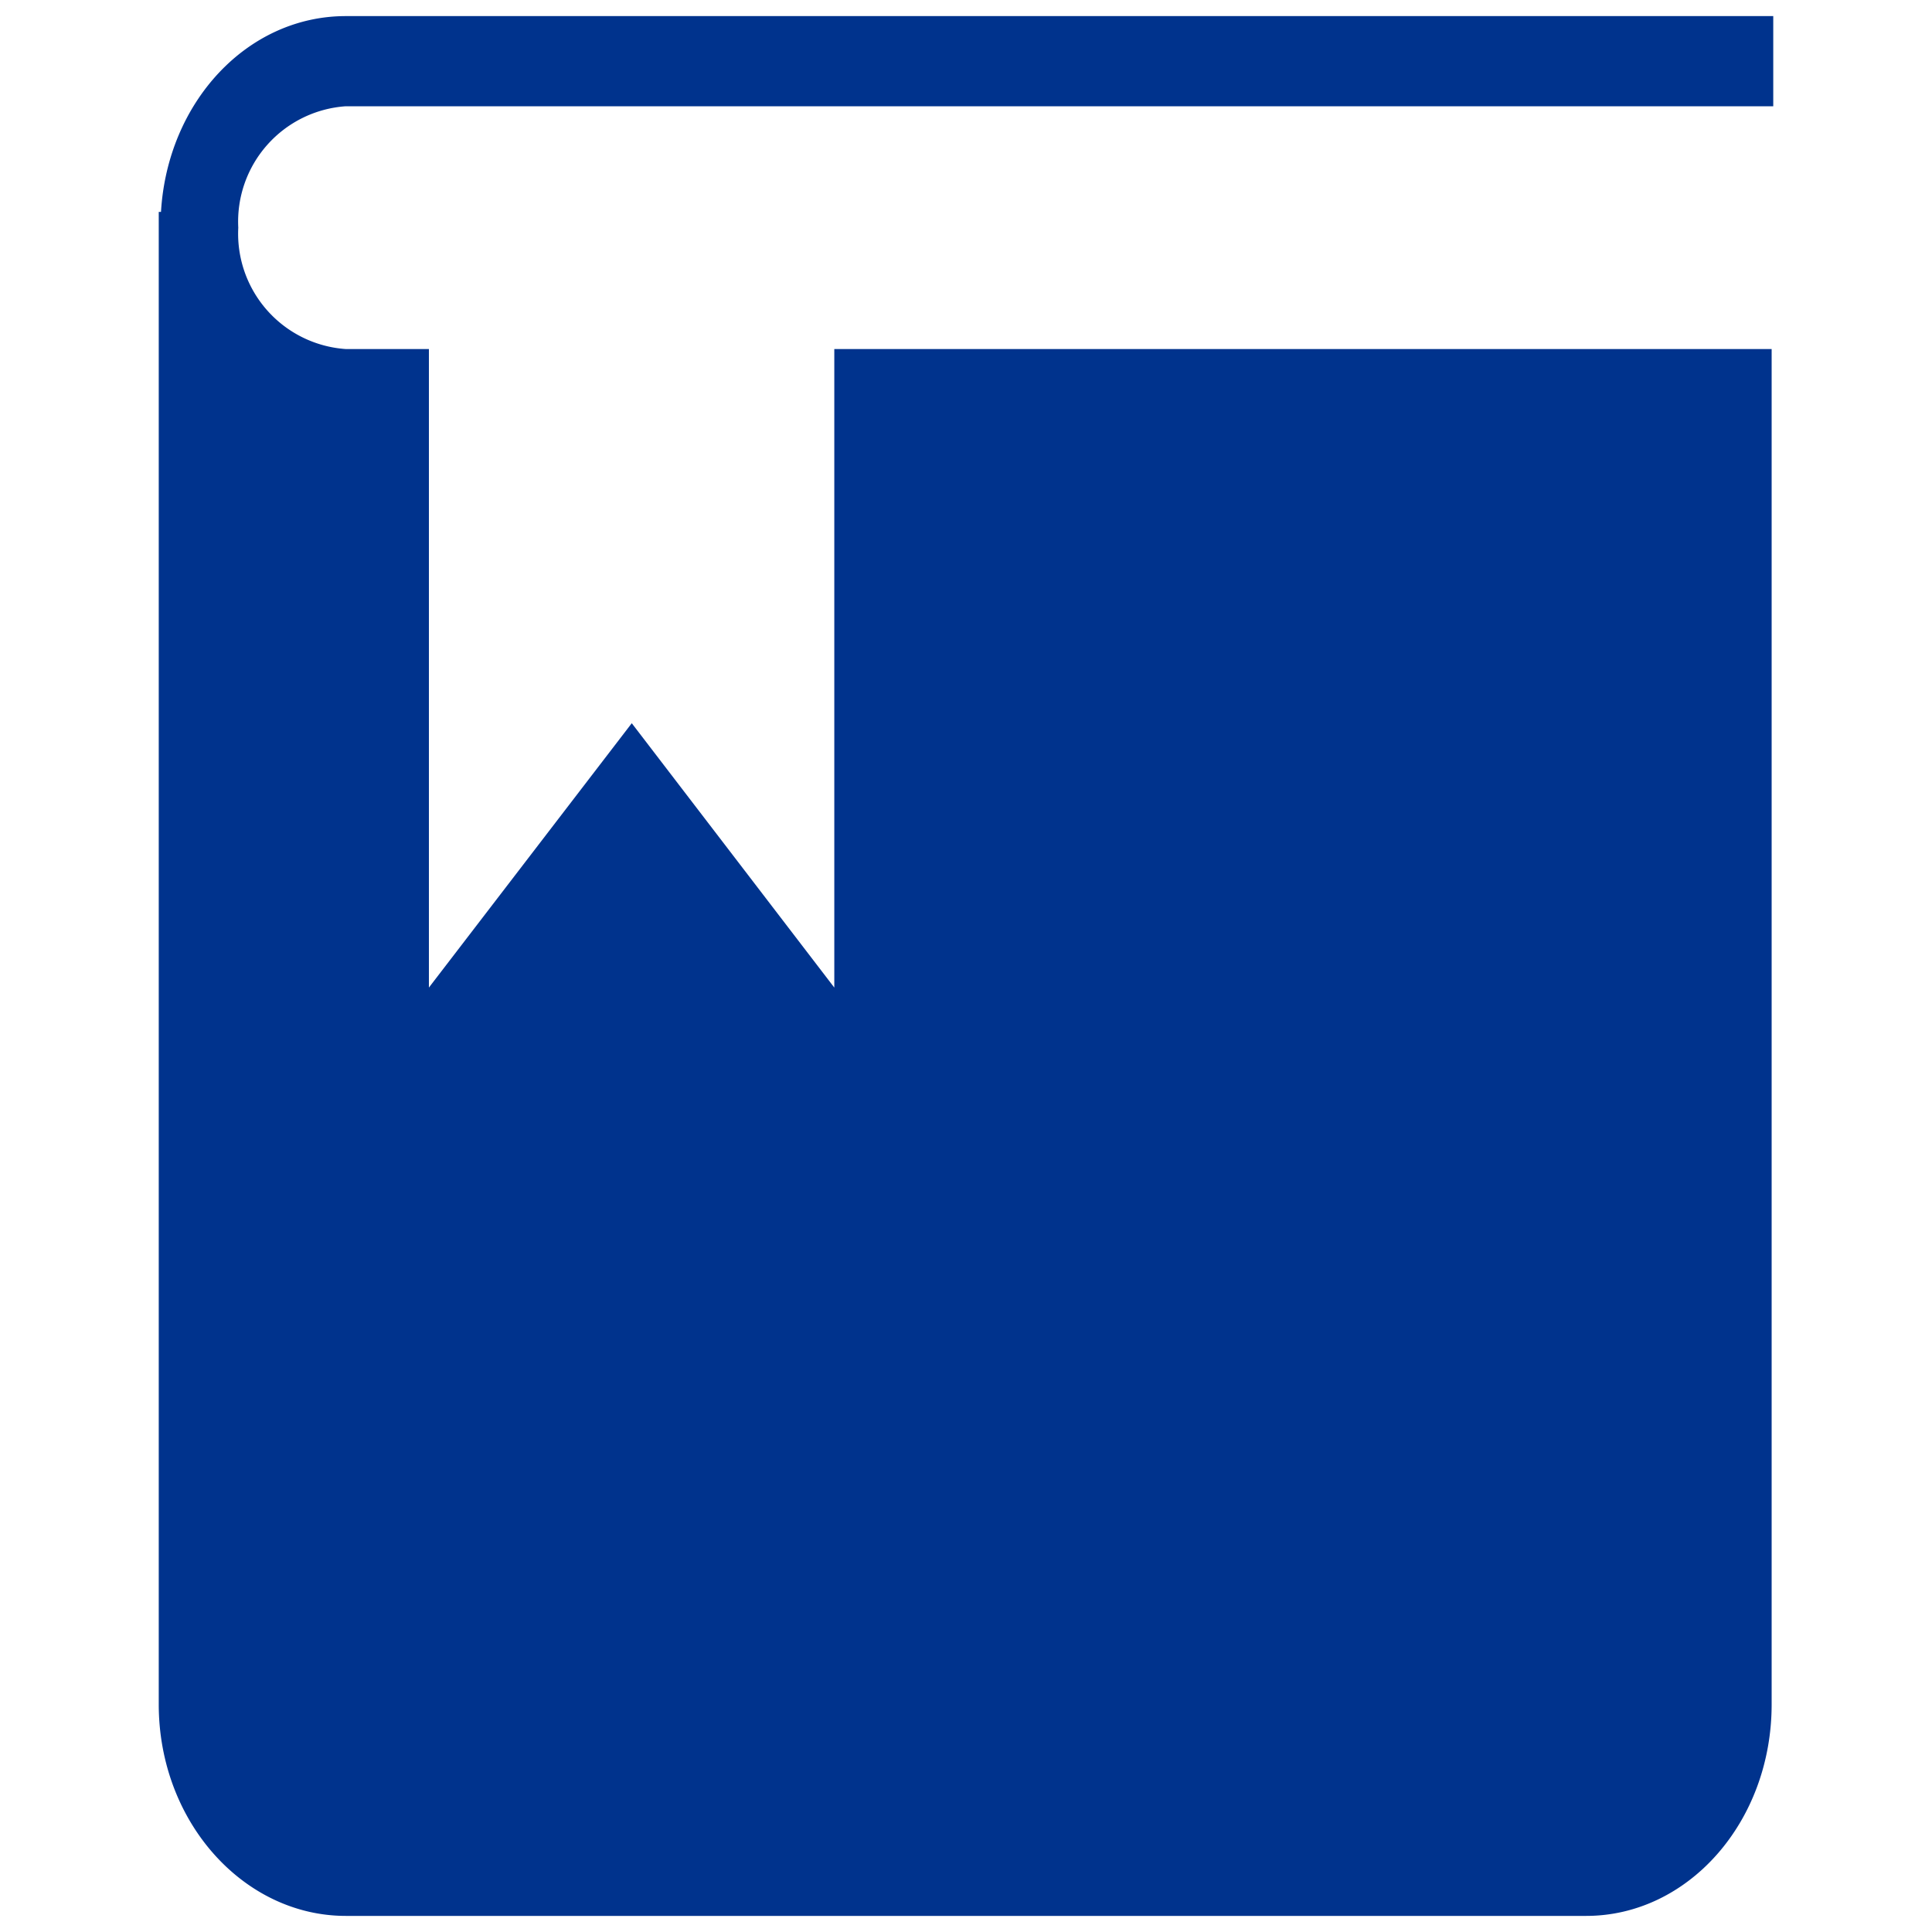 <svg id="Layer_1" data-name="Layer 1" xmlns="http://www.w3.org/2000/svg" viewBox="0 0 60 60"><defs><style>.cls-1{fill:#00338d;fill-rule:evenodd;}</style></defs><title>icons_V1</title><path class="cls-1" d="M10.74,3.3H55.07V.5H10.74C7.67.5,5.2,3.18,5,6.58H4.93V52.87h0v.06c0,3.65,2.64,6.57,5.81,6.57H49.26c3.17,0,5.76-2.92,5.76-6.57v-.06h0V13.58h0V10.84H25.91V30.67l-6.29-8.21-6.3,8.21V10.84H10.74A3.59,3.59,0,0,1,7.4,7.07,3.59,3.59,0,0,1,10.74,3.3Z"/></svg>